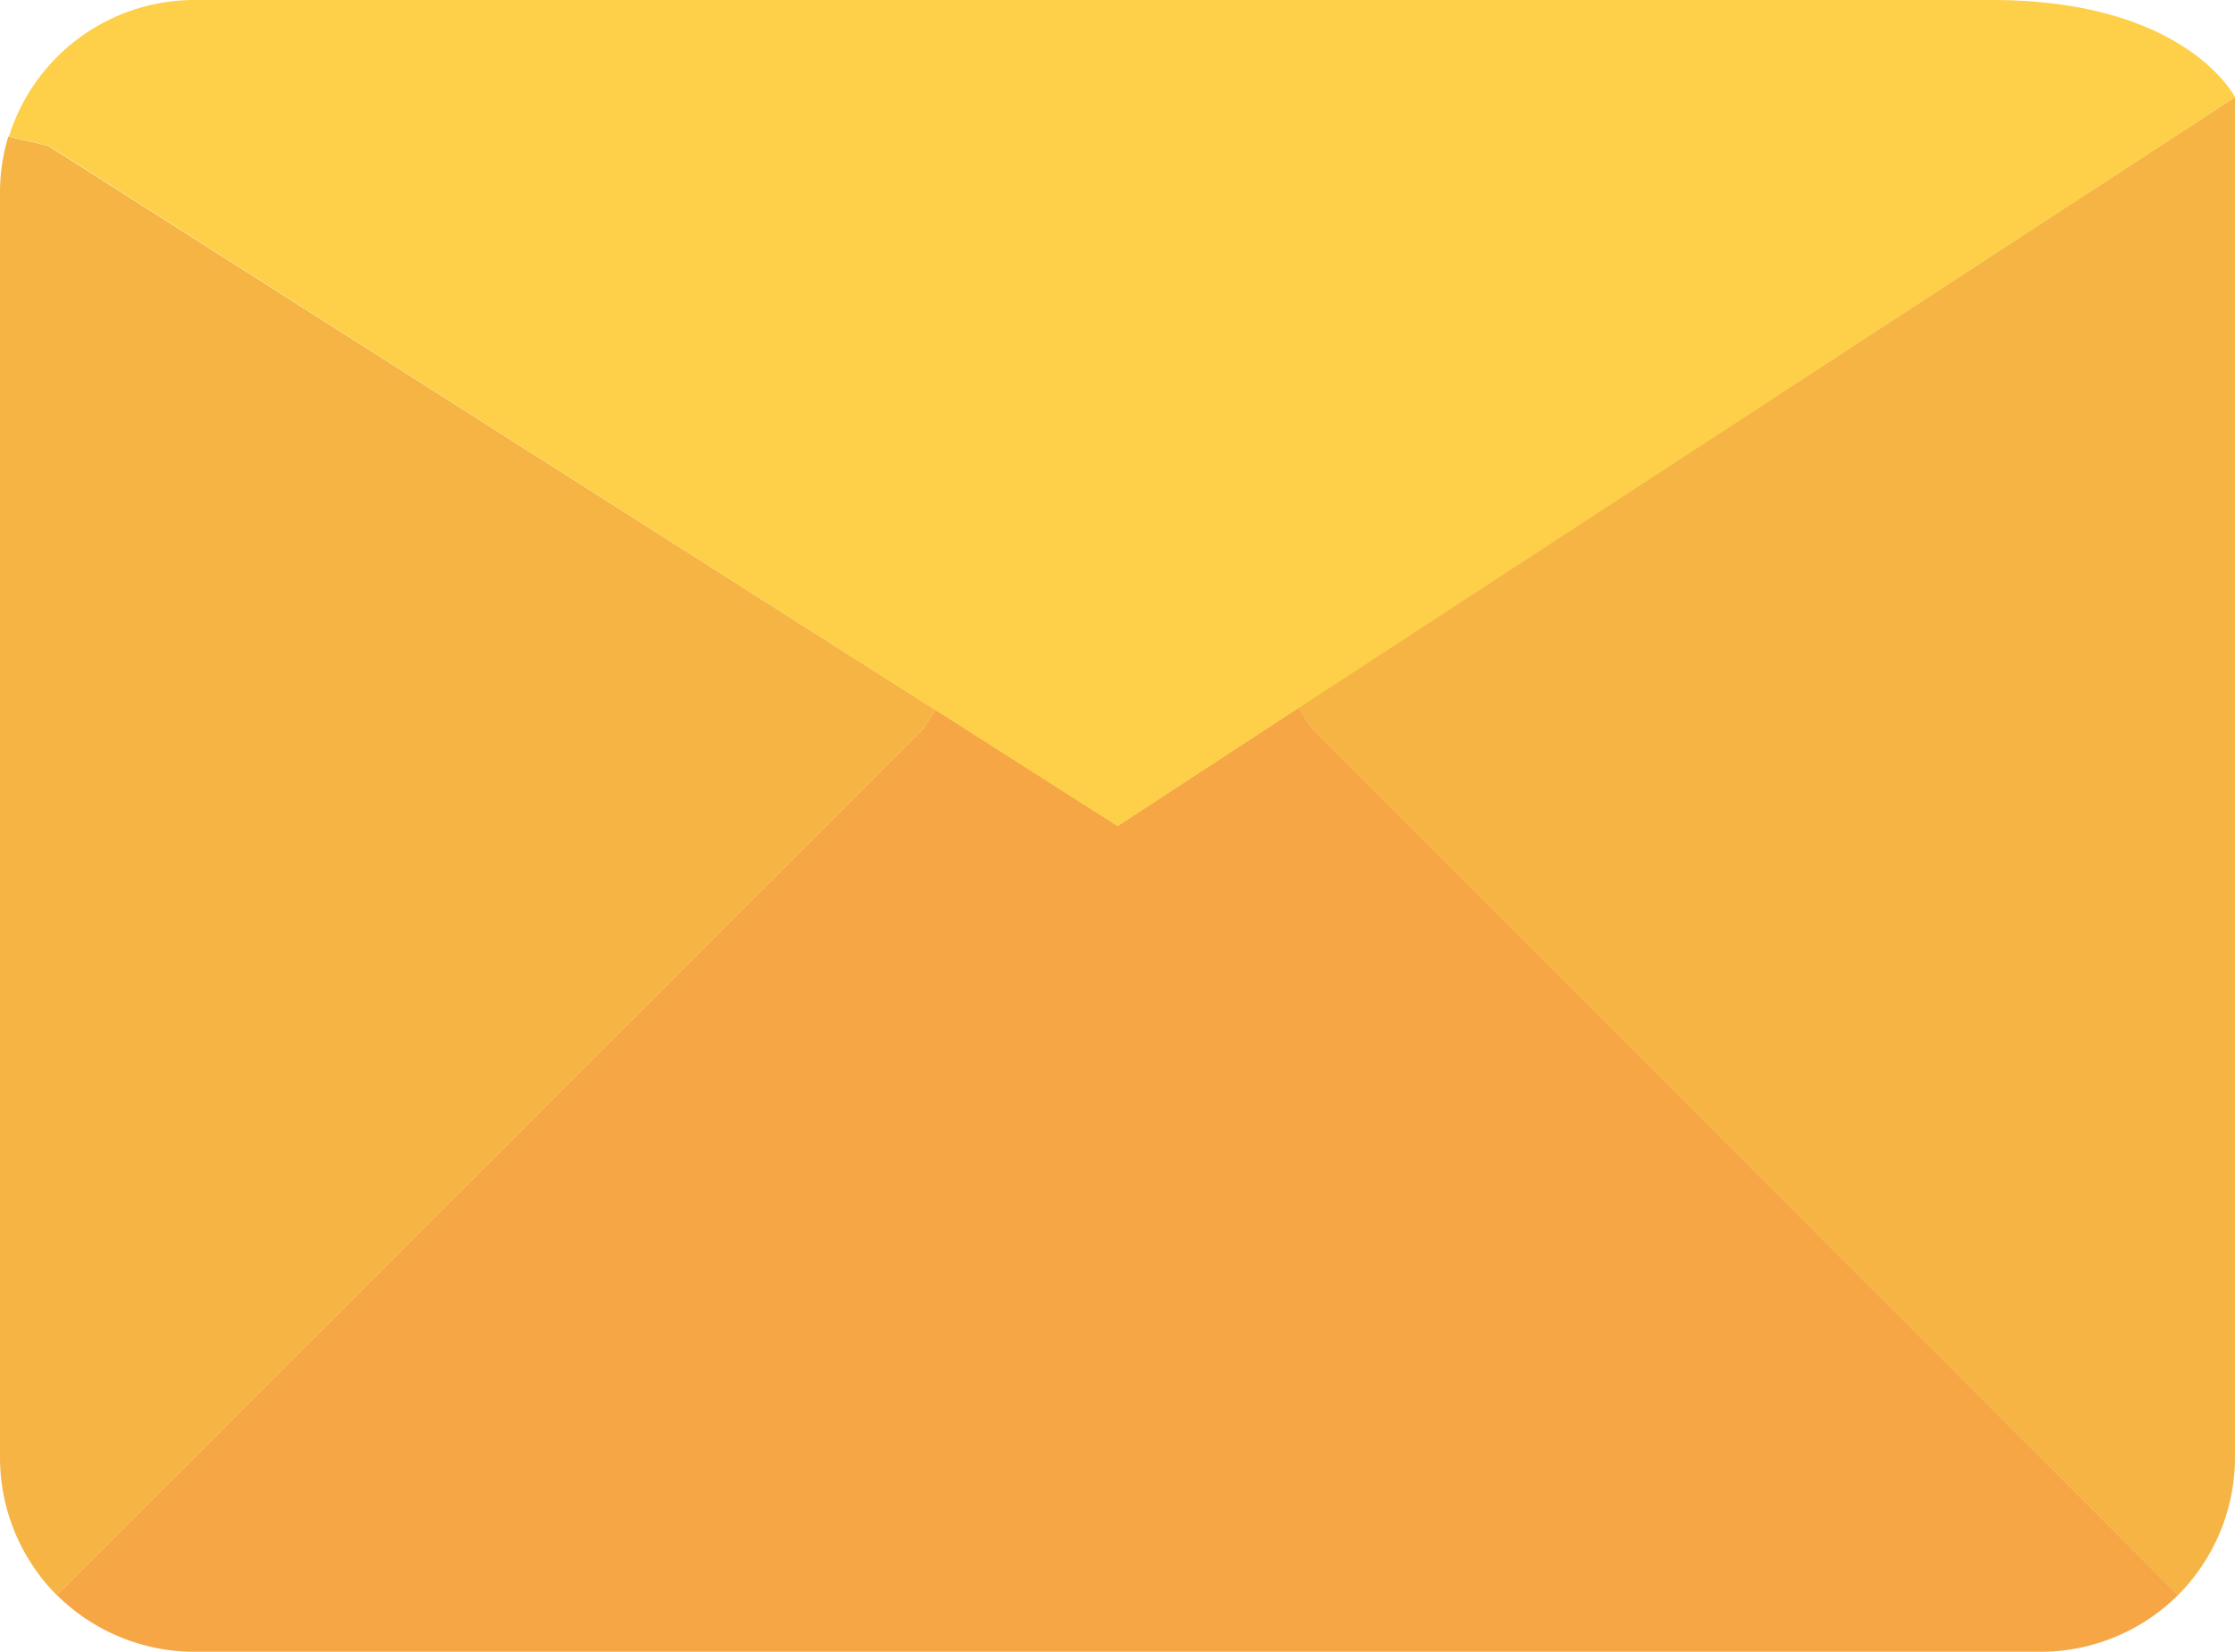 <svg xmlns="http://www.w3.org/2000/svg" width="26.827" height="19.829" viewBox="0 0 26.827 19.829">
  <g id="Ic:_email" data-name="Ic: email" transform="translate(0 -64)">
    <path id="Path_7066" data-name="Path 7066" d="M296.257,85.333v16.33a2.347,2.347,0,0,1-.682,1.65l-10.4-10.4-.163-.251Z" transform="translate(-269.43 -20.167)" fill="#f6b445"/>
    <path id="Path_7067" data-name="Path 7067" d="M37.943,230.062a2.347,2.347,0,0,1-1.65.682H14.13a2.347,2.347,0,0,1-1.65-.682l10.4-10.4.146-.227,2.187,1.394,2.17-1.417.163.251Z" transform="translate(-11.798 -146.916)" fill="#f6a645"/>
    <path id="Path_7068" data-name="Path 7068" d="M11.227,100.856l-.146.227-10.4,10.4A2.347,2.347,0,0,1,0,109.831V94.668a2.3,2.3,0,0,1,.1-.694l.478.111Z" transform="translate(0 -28.335)" fill="#f6b445"/>
    <path id="Path_7069" data-name="Path 7069" d="M28.642,65.166,17.4,72.5l-2.17,1.417-2.187-1.394L2.4,65.75l-.478-.111A2.333,2.333,0,0,1,4.148,64H25.726c2.333,0,2.916,1.166,2.916,1.166Z" transform="translate(-1.815)" fill="#fed049"/>
  </g>
</svg>
